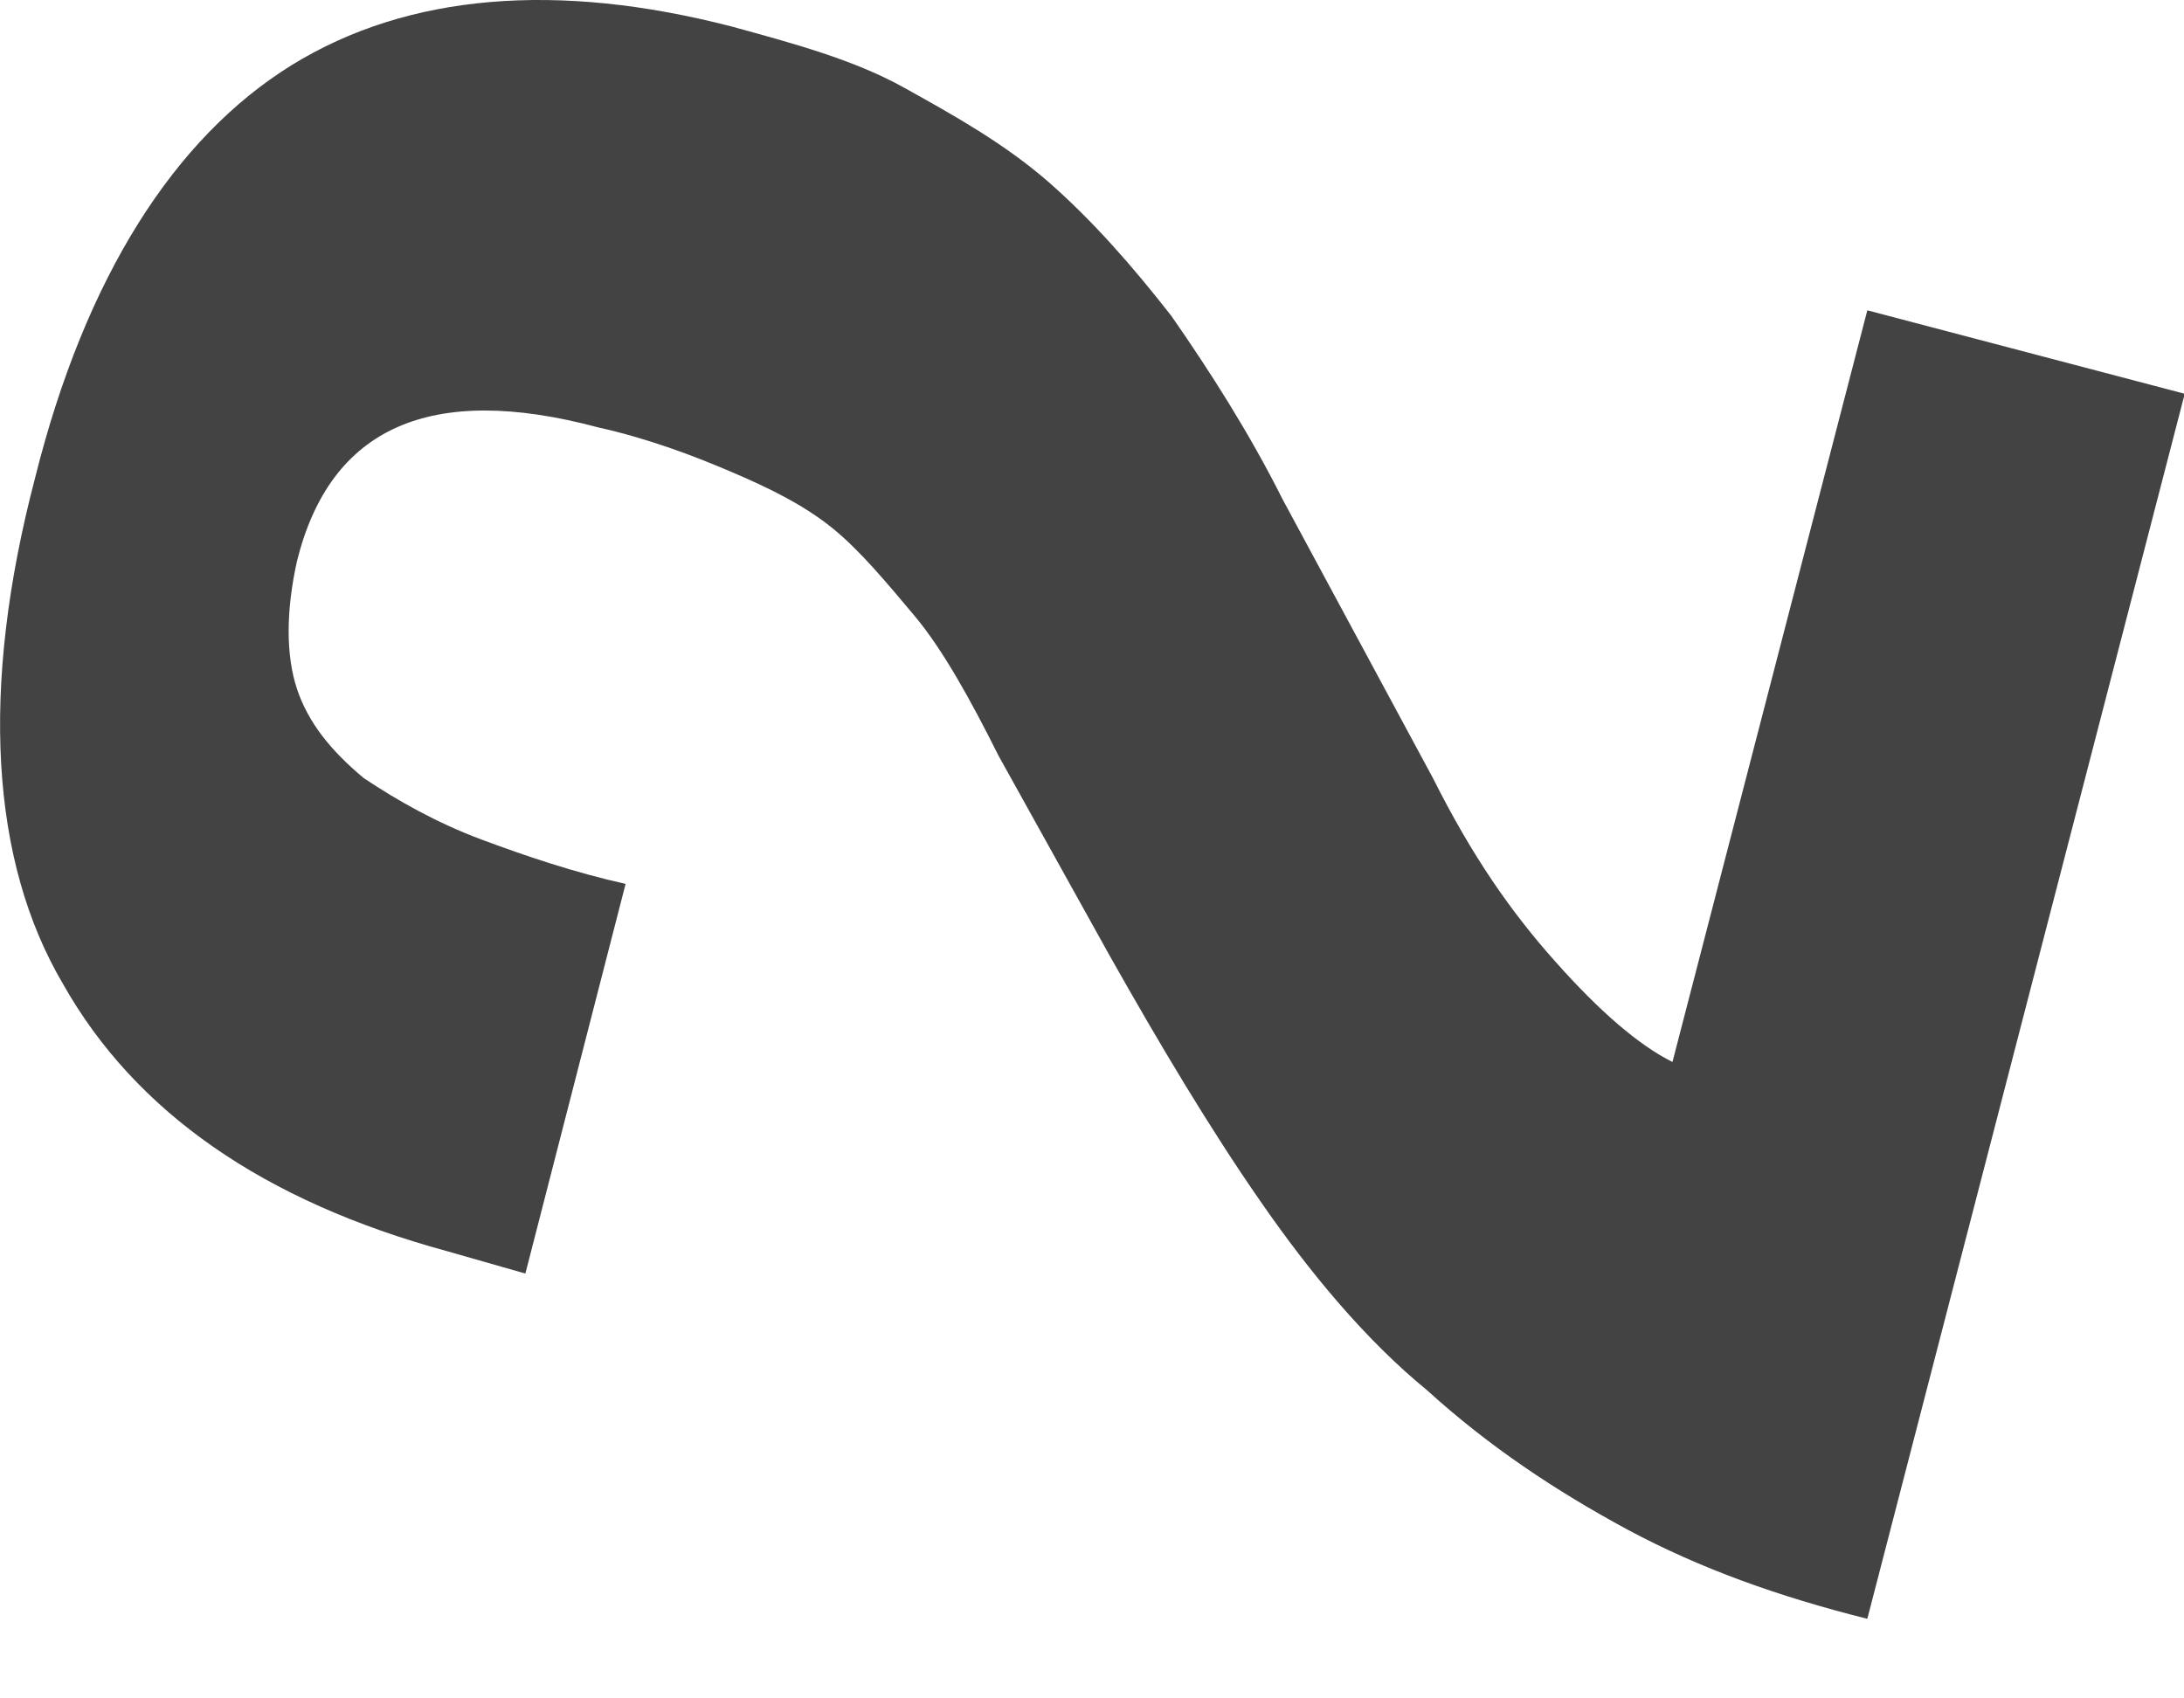 <?xml version="1.0" encoding="utf-8"?>
<svg xmlns="http://www.w3.org/2000/svg" fill="none" height="100%" overflow="visible" preserveAspectRatio="none" style="display: block;" viewBox="0 0 9 7" width="100%">
<path d="M1.843 5.157L2.165 5.249L2.578 3.643C2.371 3.597 2.165 3.528 1.981 3.459C1.797 3.39 1.637 3.299 1.499 3.207C1.361 3.092 1.27 2.977 1.224 2.84C1.178 2.702 1.178 2.518 1.224 2.312C1.361 1.761 1.774 1.577 2.463 1.761C2.669 1.807 2.853 1.876 3.014 1.945C3.174 2.013 3.312 2.082 3.427 2.174C3.542 2.266 3.656 2.404 3.771 2.541C3.886 2.679 4 2.885 4.115 3.115L4.574 3.941C4.781 4.308 4.987 4.653 5.194 4.951C5.4 5.249 5.63 5.525 5.882 5.731C6.135 5.961 6.41 6.144 6.708 6.305C7.007 6.465 7.328 6.58 7.695 6.672L9.003 1.623L7.695 1.279L6.892 4.377C6.754 4.308 6.594 4.171 6.41 3.964C6.226 3.758 6.066 3.528 5.905 3.207L5.286 2.059C5.148 1.784 4.987 1.532 4.827 1.302C4.666 1.096 4.505 0.912 4.322 0.751C4.138 0.591 3.932 0.476 3.725 0.361C3.519 0.246 3.266 0.178 3.014 0.109C2.302 -0.075 1.683 -0.029 1.201 0.269C0.719 0.568 0.352 1.141 0.145 1.968C-0.084 2.84 -0.038 3.551 0.26 4.056C0.558 4.584 1.086 4.951 1.843 5.157Z" fill="#434344" id="Vector"/>
</svg>